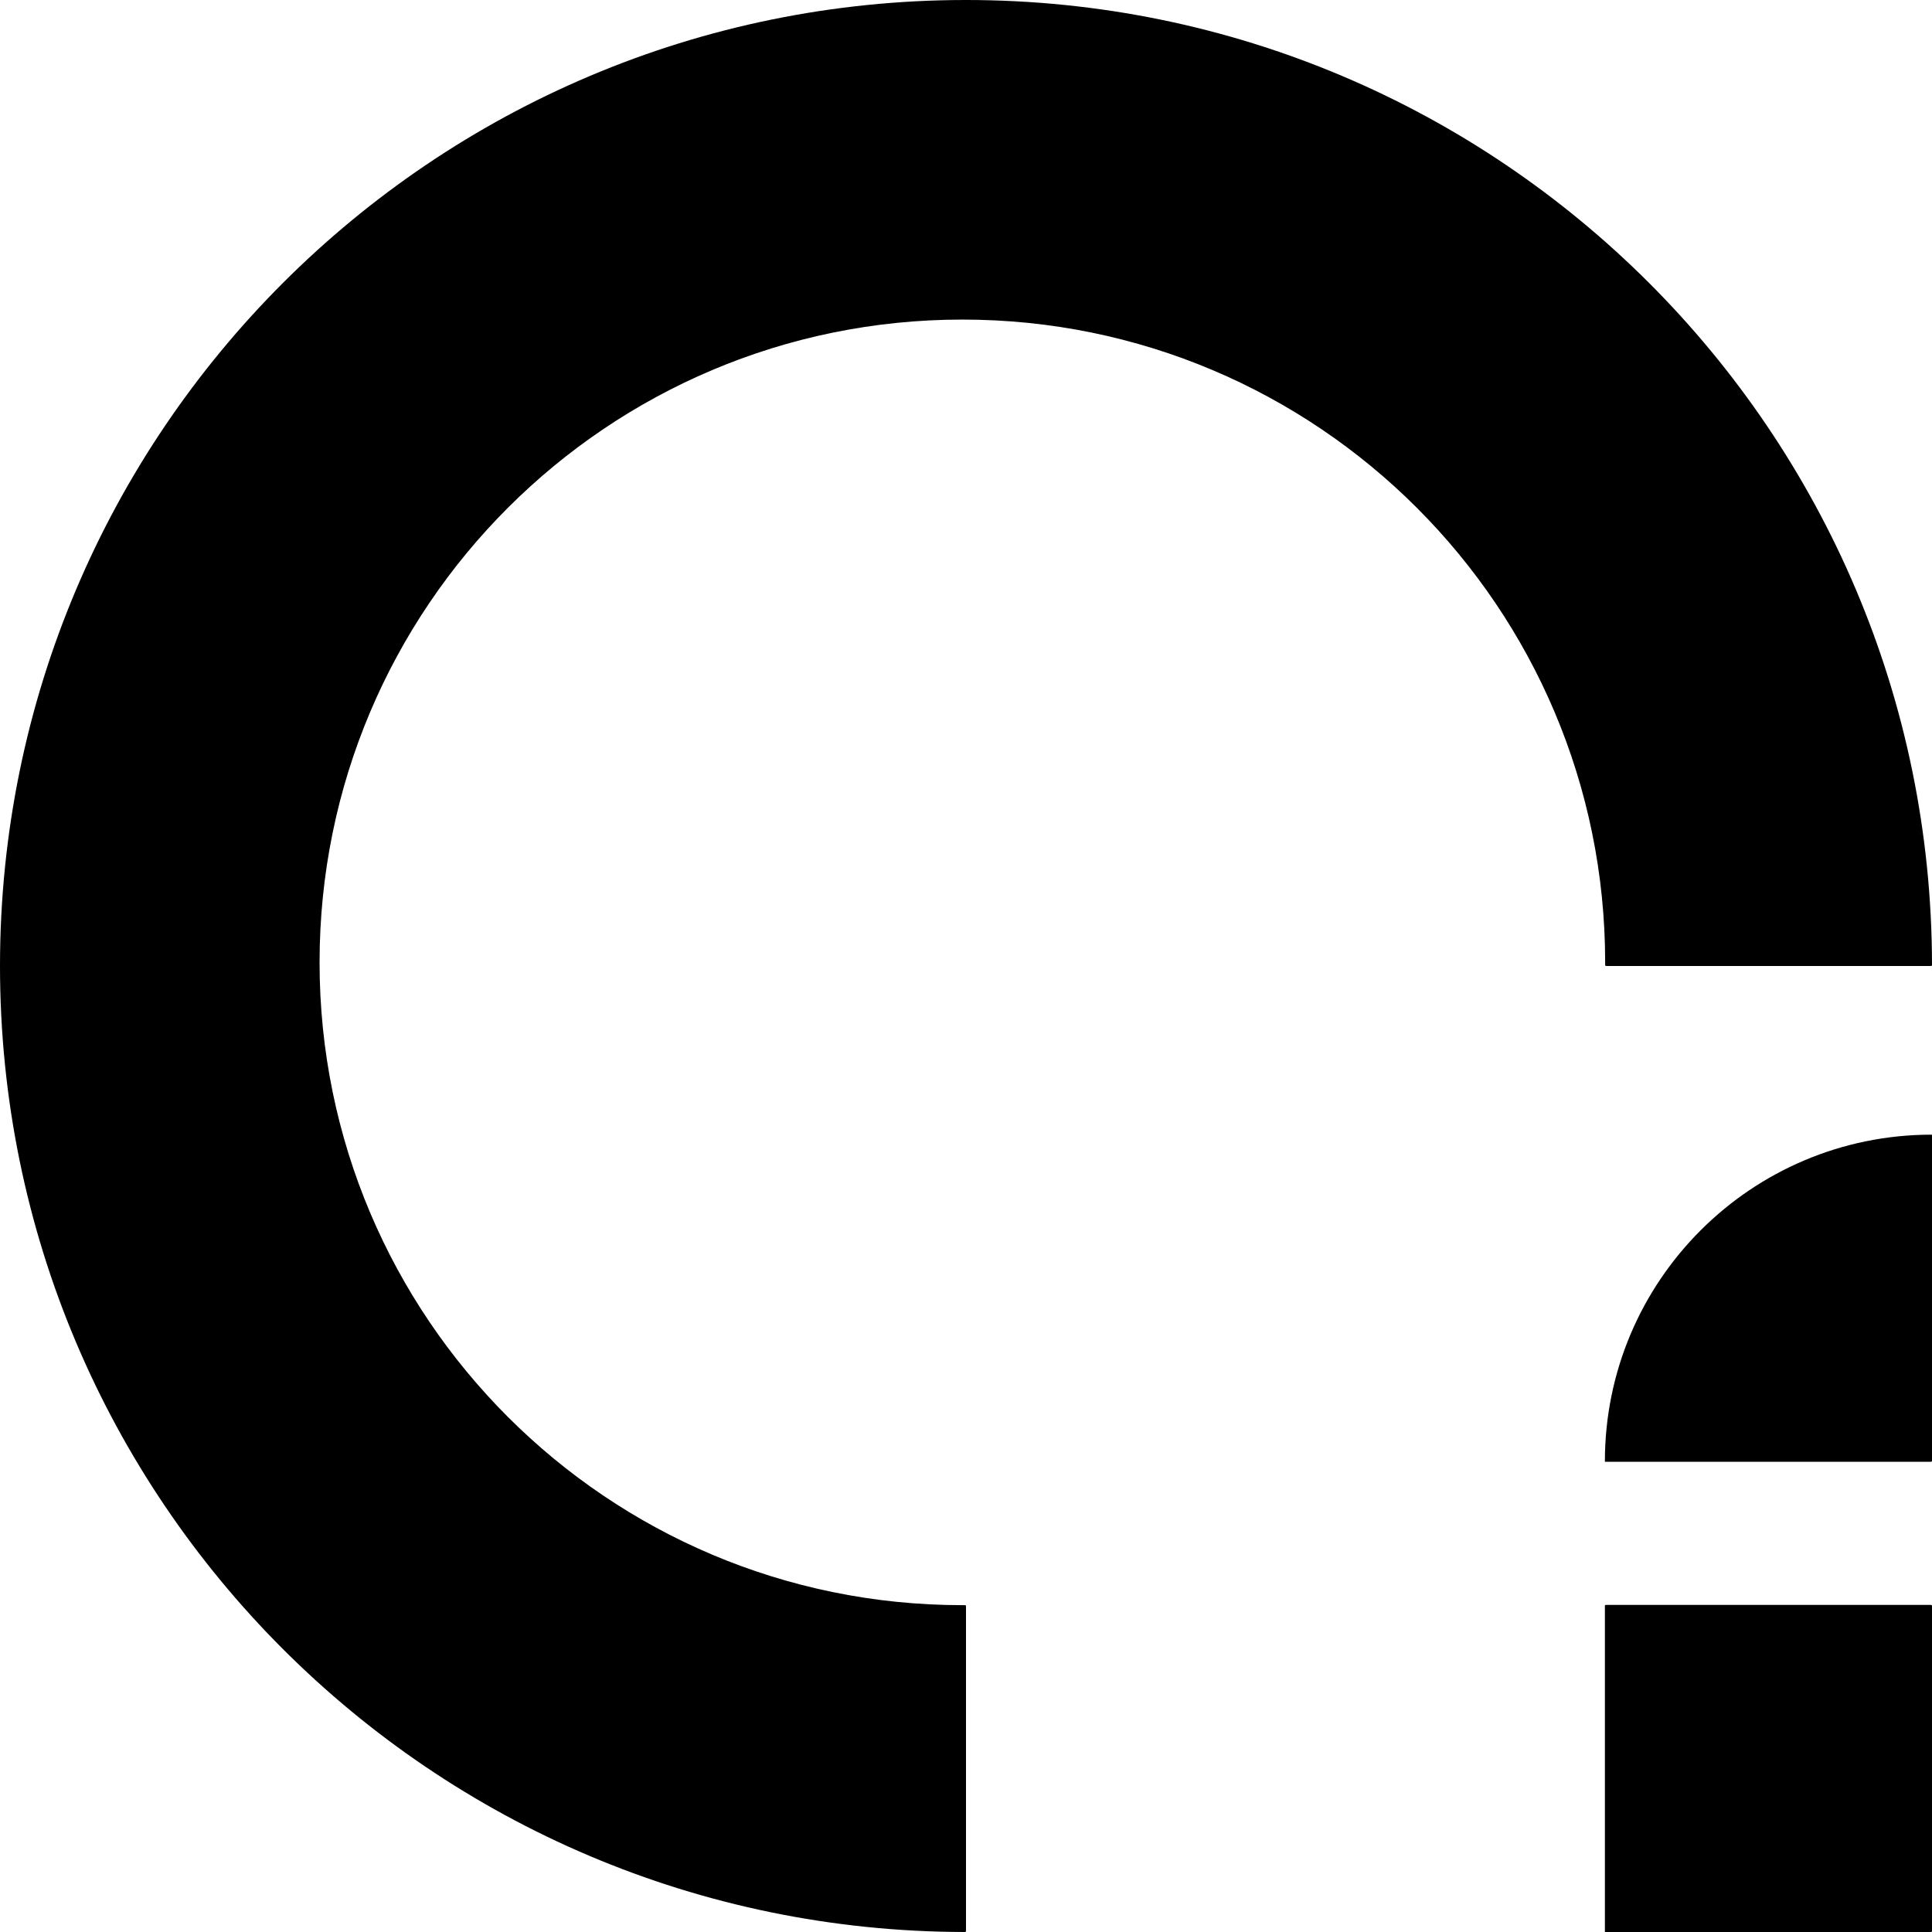 <svg xmlns="http://www.w3.org/2000/svg" version="1.1" xmlns:xlink="http://www.w3.org/1999/xlink" xmlns:svgjs="http://svgjs.dev/svgjs" width="192" height="192"><svg width="192" height="192" viewBox="0 0 192 192" fill="none" xmlns="http://www.w3.org/2000/svg">
<path d="M0 96C0 148.986 42.926 191.946 95.899 192C95.955 192 96 191.955 96 191.9V159.618C96 159.563 95.955 159.518 95.899 159.518C95.813 159.519 95.726 159.519 95.639 159.519C60.359 159.519 31.759 130.919 31.759 95.639C31.759 60.359 60.359 31.759 95.639 31.759C130.919 31.759 159.519 60.359 159.519 95.639C159.519 95.726 159.519 95.813 159.518 95.899C159.518 95.955 159.563 96 159.618 96H191.9C191.955 96 192 95.955 192 95.899C191.946 42.926 148.986 0 96 0C42.981 0 0 42.981 0 96Z" fill="black"></path>
<path d="M192 159.592C192 159.537 191.955 159.492 191.9 159.492H159.592C159.537 159.492 159.492 159.537 159.492 159.592V192H191.9C191.955 192 192 191.955 192 191.9V159.592Z" fill="black"></path>
<path d="M159.492 145.234C159.492 127.3 174.03 112.762 191.964 112.762C191.984 112.762 192 112.778 192 112.798V145.17C192 145.225 191.955 145.27 191.9 145.27H159.528C159.508 145.27 159.492 145.254 159.492 145.234Z" fill="black"></path>
</svg><style>@media (prefers-color-scheme: light) { :root { filter: none; } }
@media (prefers-color-scheme: dark) { :root { filter: none; } }
</style></svg>